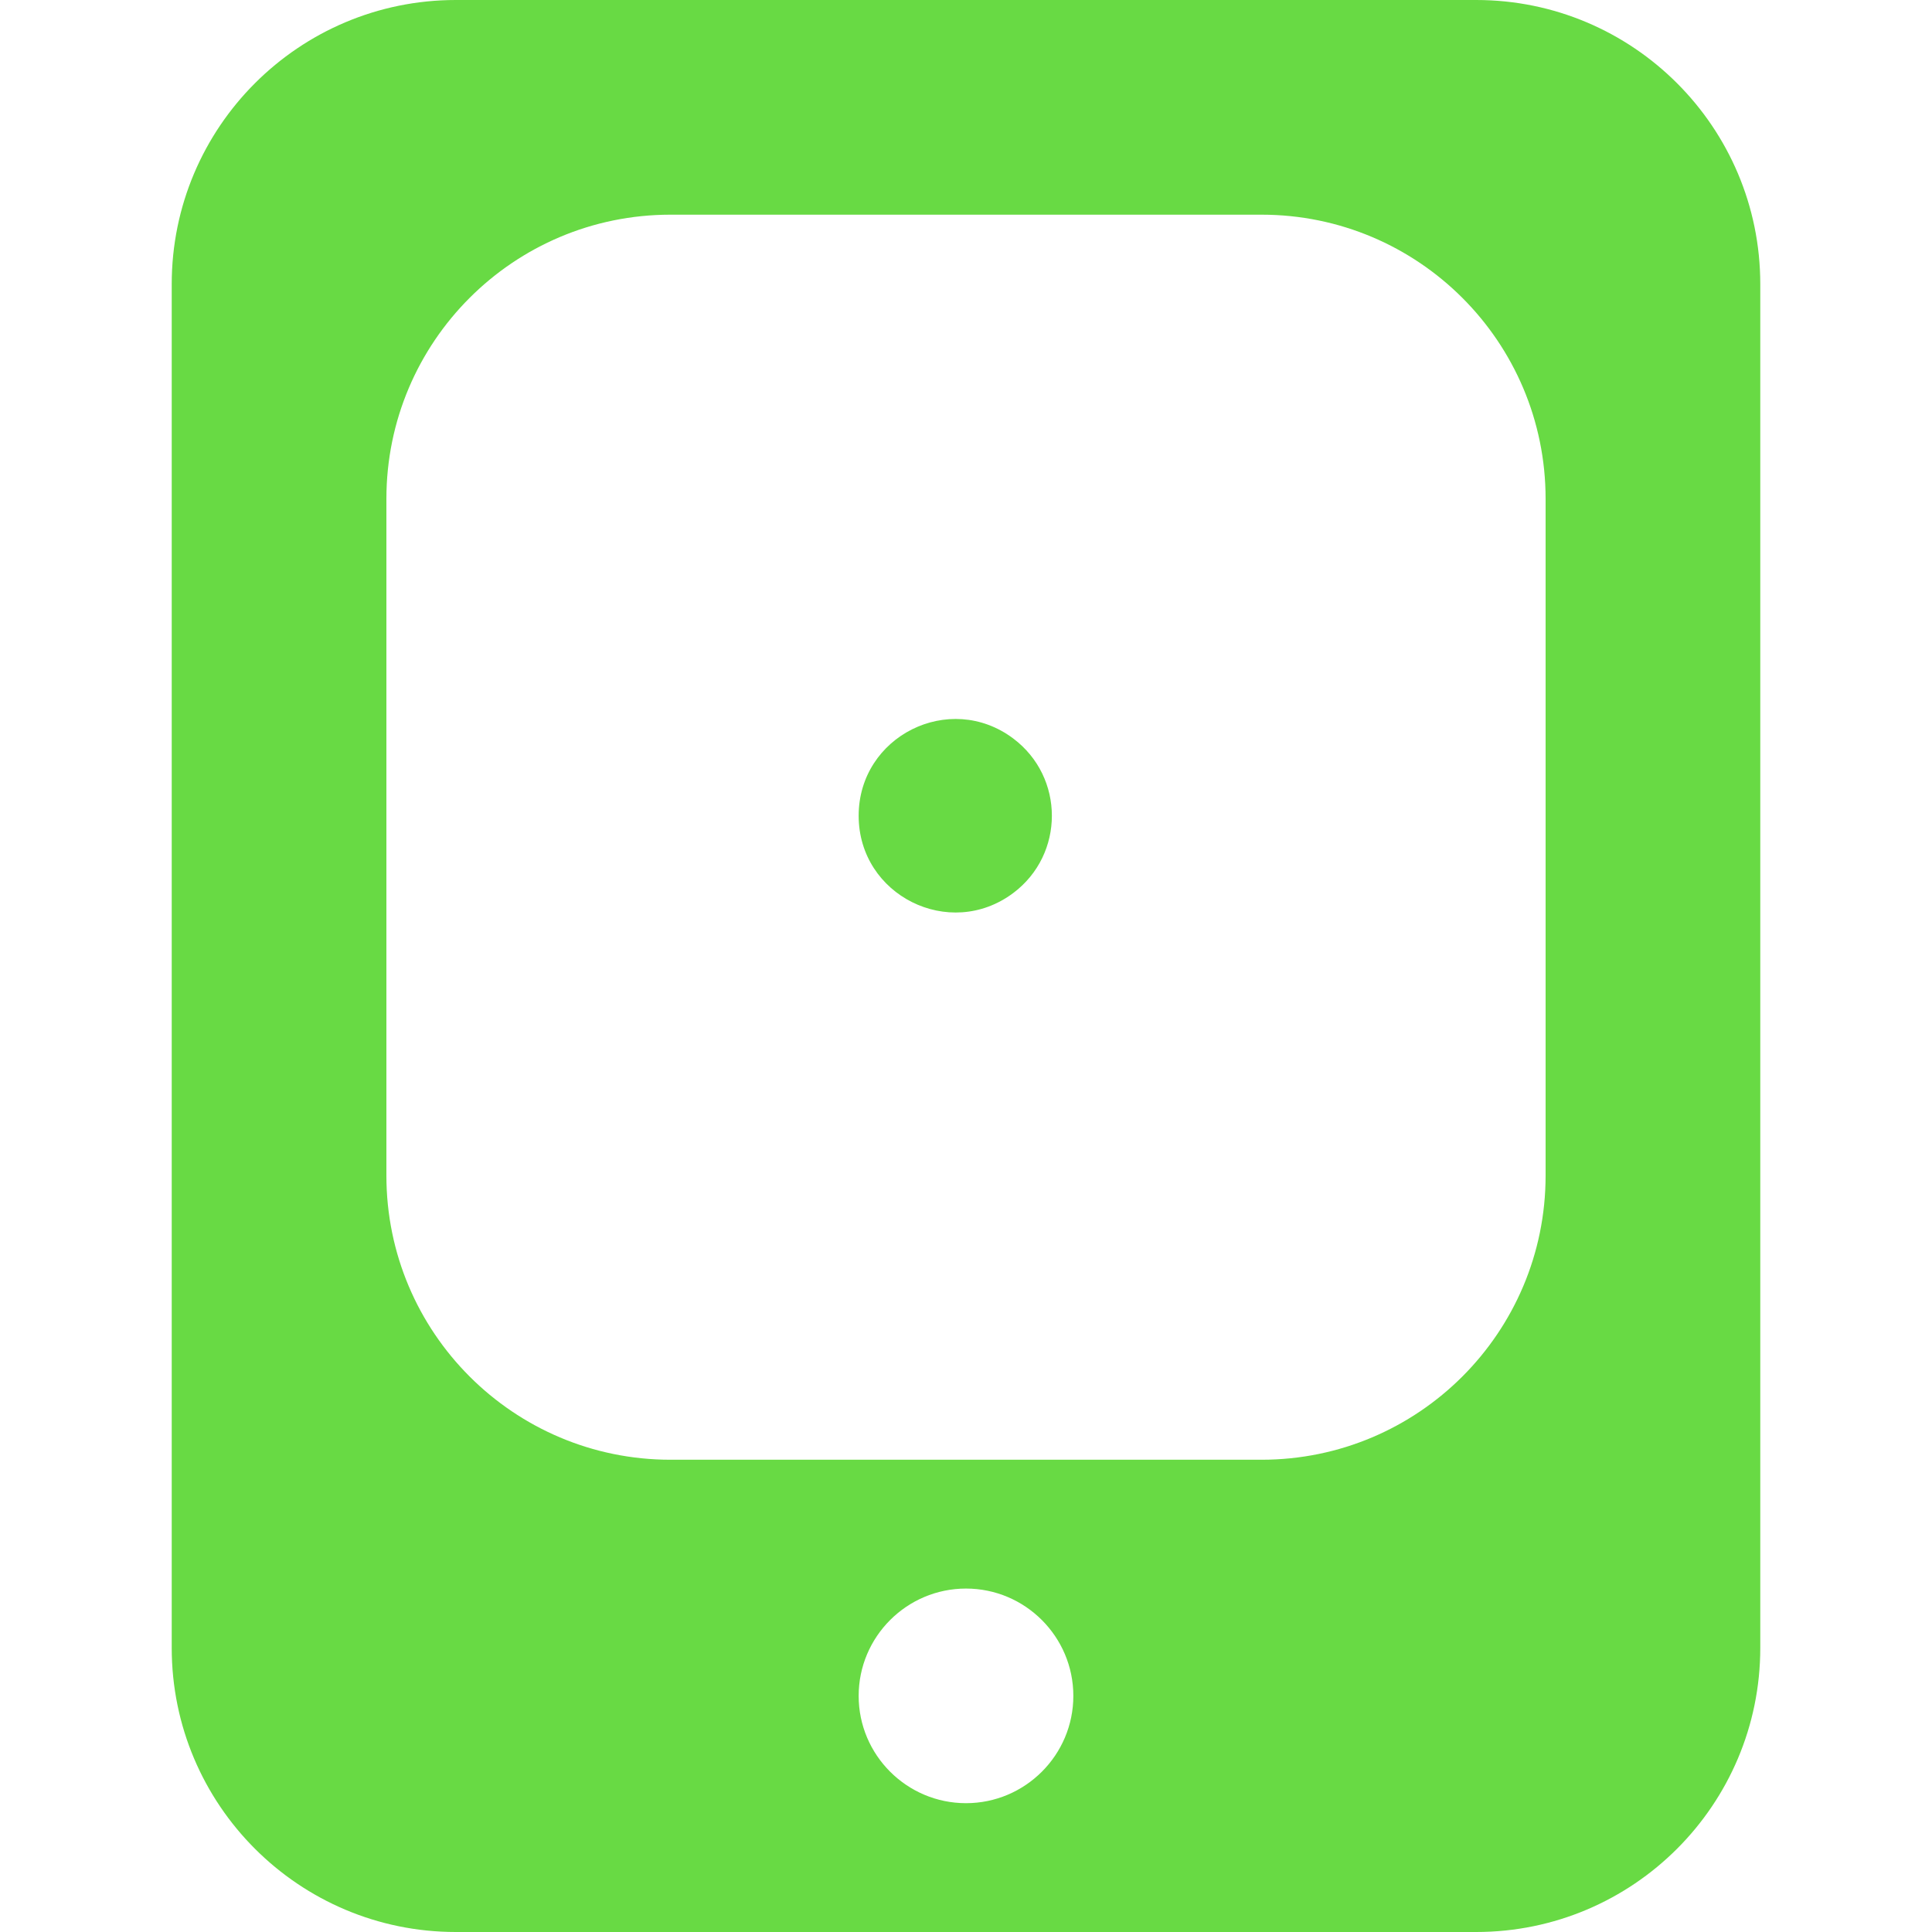 <?xml version="1.0" encoding="UTF-8"?> <svg xmlns="http://www.w3.org/2000/svg" width="34" height="34" viewBox="0 0 34 34" fill="none"><path d="M8.022 0C5.261 0 3.022 2.239 3.022 5V29C3.022 31.761 5.261 34 8.022 34H25.978C28.739 34 30.978 31.761 30.978 29V5C30.978 2.239 28.739 0 25.978 0H8.022ZM17 31.733C15.959 31.733 15.111 30.886 15.111 29.845C15.111 28.803 15.959 27.956 17 27.956C18.041 27.956 18.889 28.803 18.889 29.845C18.889 30.886 18.041 31.733 17 31.733ZM27.2 20.689C27.2 23.45 24.961 25.689 22.2 25.689H11.8C9.039 25.689 6.8 23.45 6.8 20.689V8.778C6.8 6.016 9.039 3.778 11.8 3.778H22.2C24.961 3.778 27.2 6.016 27.2 8.778V20.689Z" fill="#68DA44"></path><path d="M17.831 12.996C16.71 12.155 15.111 12.955 15.111 14.356C15.111 15.756 16.71 16.556 17.831 15.716C18.738 15.036 18.738 13.676 17.831 12.996Z" fill="#68DA44"></path></svg> 